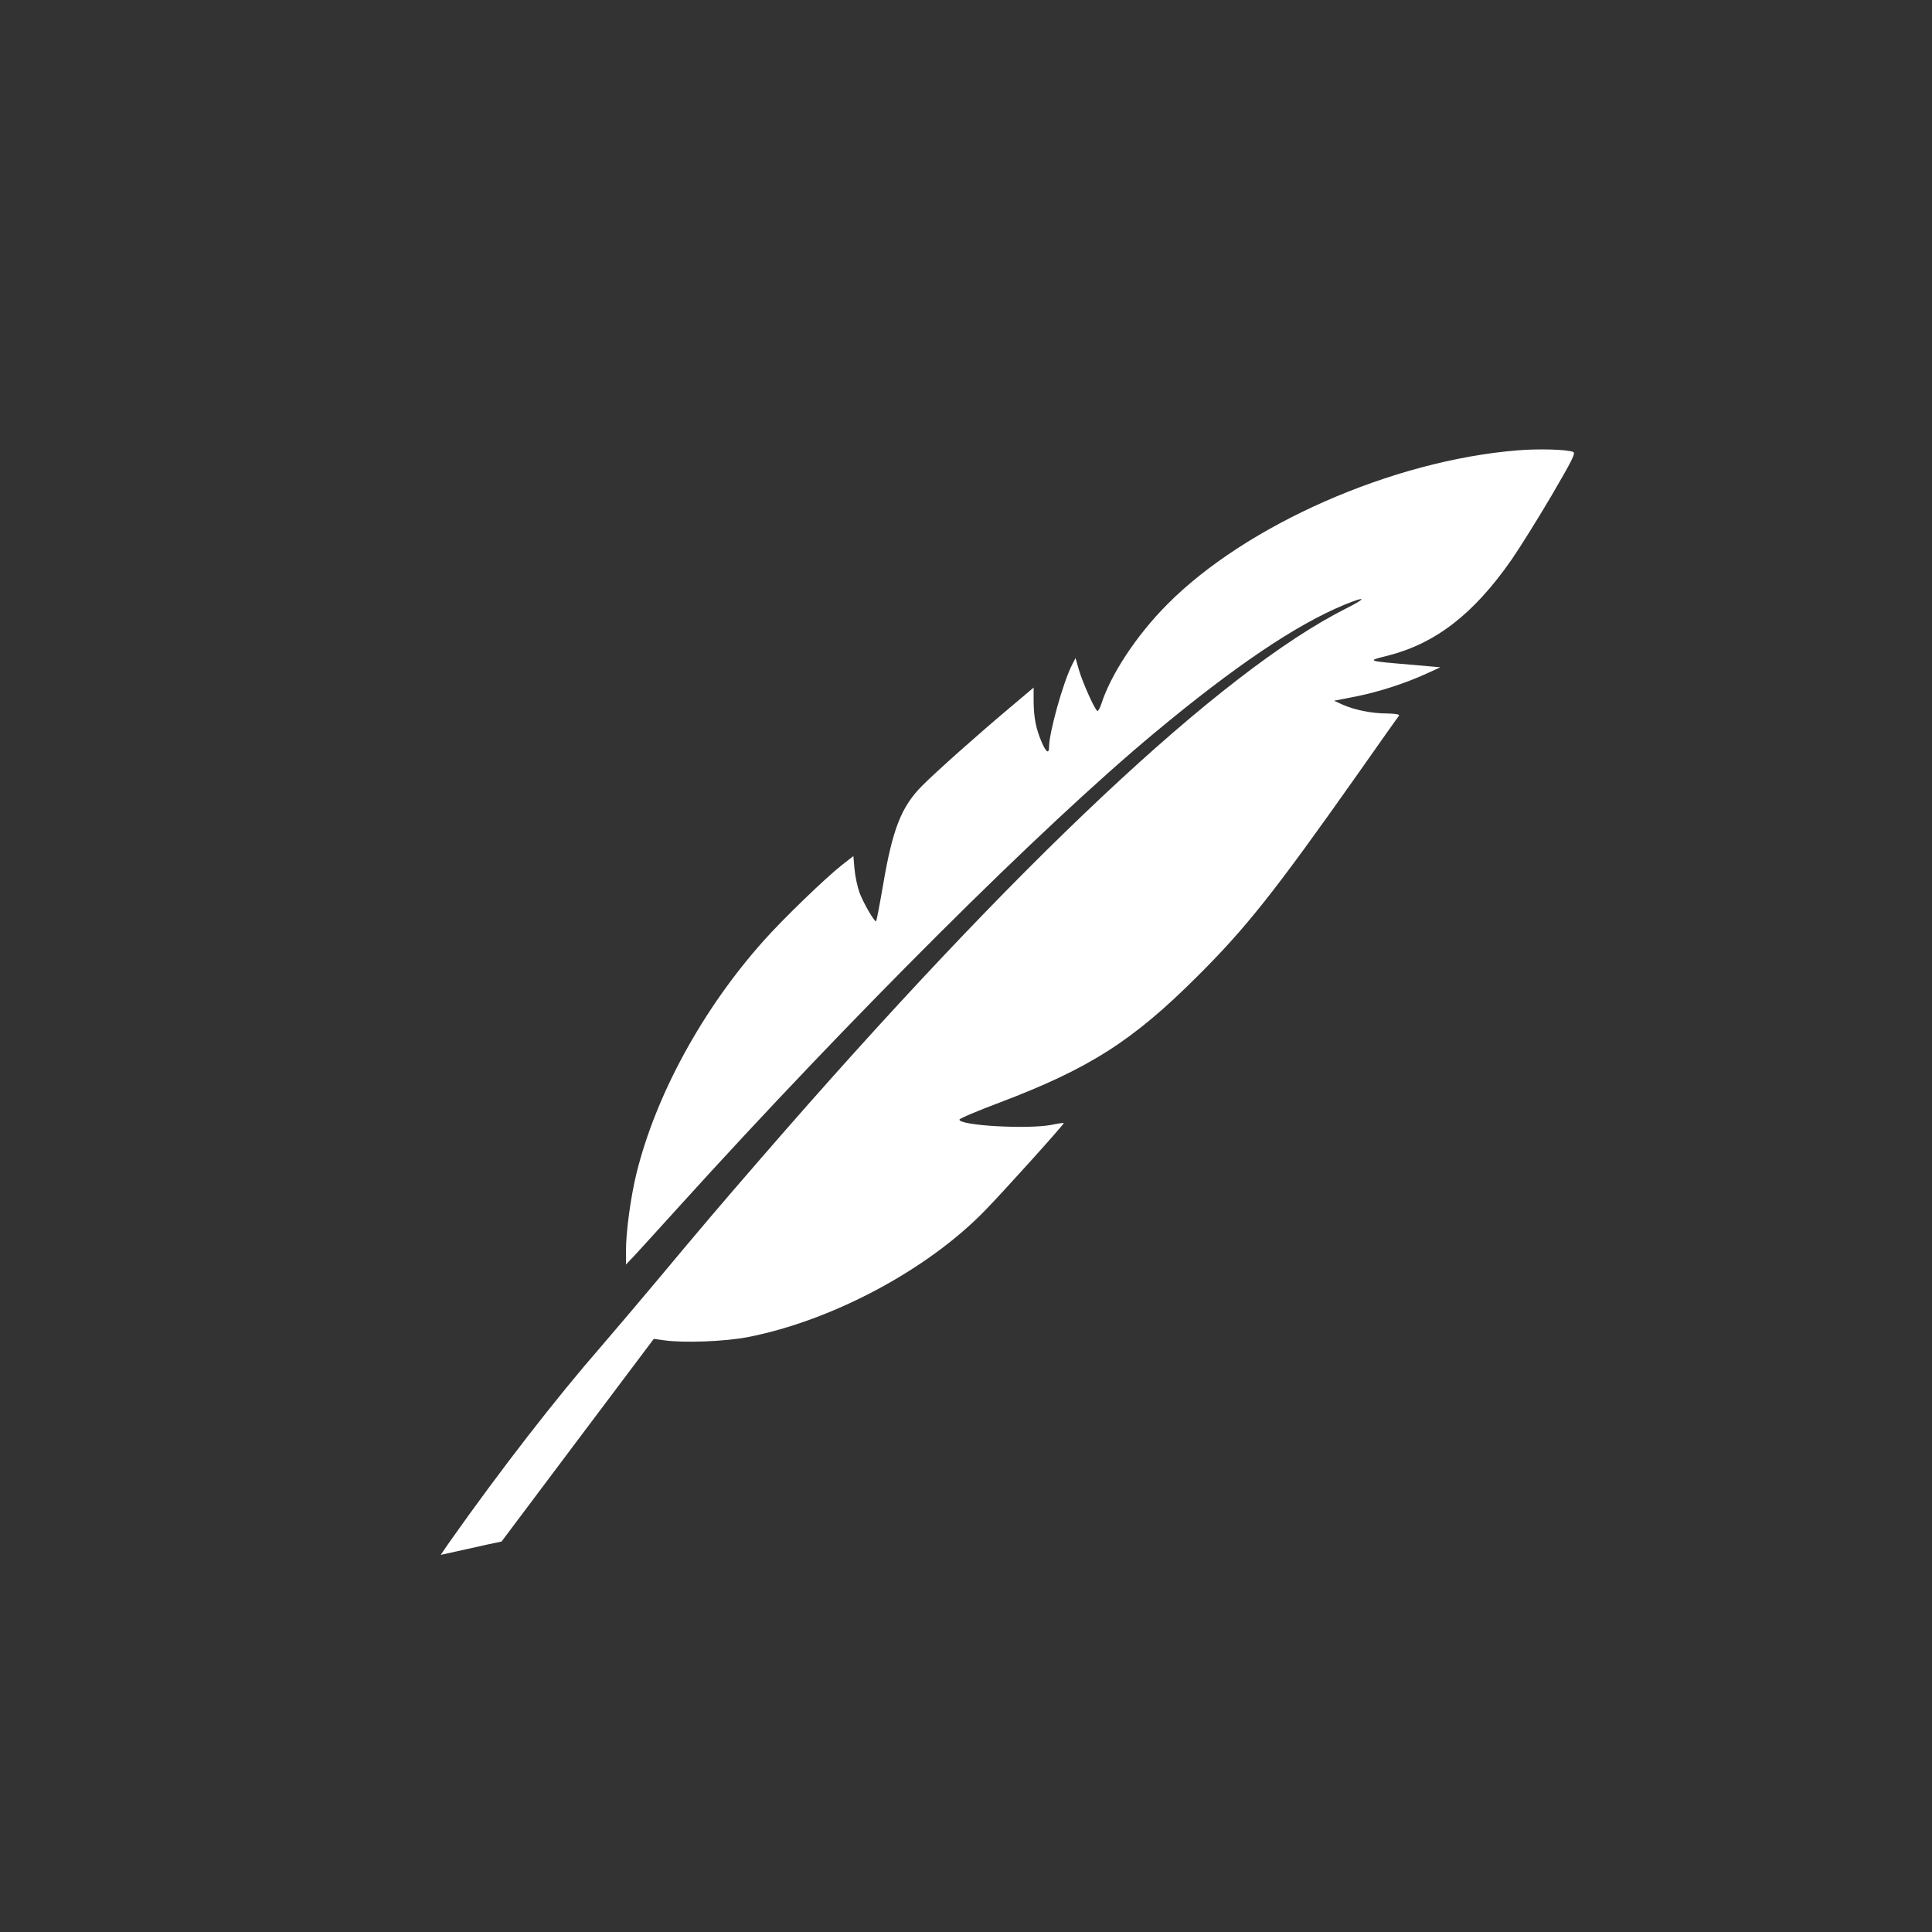 <?xml version="1.0" standalone="no"?>
<!DOCTYPE svg PUBLIC "-//W3C//DTD SVG 20010904//EN"
 "http://www.w3.org/TR/2001/REC-SVG-20010904/DTD/svg10.dtd">
<svg version="1.0" xmlns="http://www.w3.org/2000/svg"
 width="500pt" height="500pt" viewBox="0 0 500 500"
 preserveAspectRatio="xMidYMid meet">

<rect x="0" y="0" width="500" height="500" fill="#333333" stroke="none"/>

<g transform="translate(-50,575) scale(0.05,-0.05)"
fill="#ffffff" stroke="none">
<path d="M8855 9169 c-647 -52 -1407 -386 -1815 -799 -157 -158 -290 -360
-339 -512 -7 -21 -16 -38 -20 -38 -12 0 -77 146 -97 214 l-17 60 -19 -37 c-45
-88 -118 -349 -118 -422 0 -39 -15 -30 -38 23 -30 70 -41 127 -42 210 l0 73
-122 -103 c-162 -136 -378 -328 -453 -403 -110 -110 -155 -225 -205 -520 -17
-99 -33 -181 -35 -183 -7 -8 -65 92 -86 147 -11 31 -23 86 -26 123 l-6 67 -60
-47 c-84 -66 -304 -278 -405 -392 -316 -354 -558 -798 -658 -1205 -30 -123
-54 -302 -54 -398 l0 -72 43 45 c23 25 128 140 232 255 885 977 1880 1969
2460 2451 414 345 734 561 984 664 112 46 118 36 11 -18 -649 -326 -1706
-1318 -3031 -2847 -240 -277 -295 -342 -544 -640 -87 -104 -213 -252 -279
-329 -238 -273 -522 -639 -789 -1017 l-46 -67 82 18 c45 10 116 26 157 35 l76
16 394 525 394 524 51 -7 c100 -15 314 -7 435 16 436 85 928 347 1226 653 96
98 414 451 410 455 -1 2 -29 -2 -62 -9 -123 -24 -479 -4 -478 27 1 6 93 45
205 87 467 177 690 319 1025 653 254 253 400 437 829 1045 114 162 211 300
216 305 5 7 -14 11 -59 12 -81 0 -169 18 -231 45 l-46 21 113 22 c124 25 258
69 367 119 l70 32 -145 13 c-239 20 -238 20 -128 47 248 63 445 215 641 496
45 65 139 216 209 335 108 185 125 219 110 224 -34 13 -179 17 -287 8z"/>


</g>
</svg>
